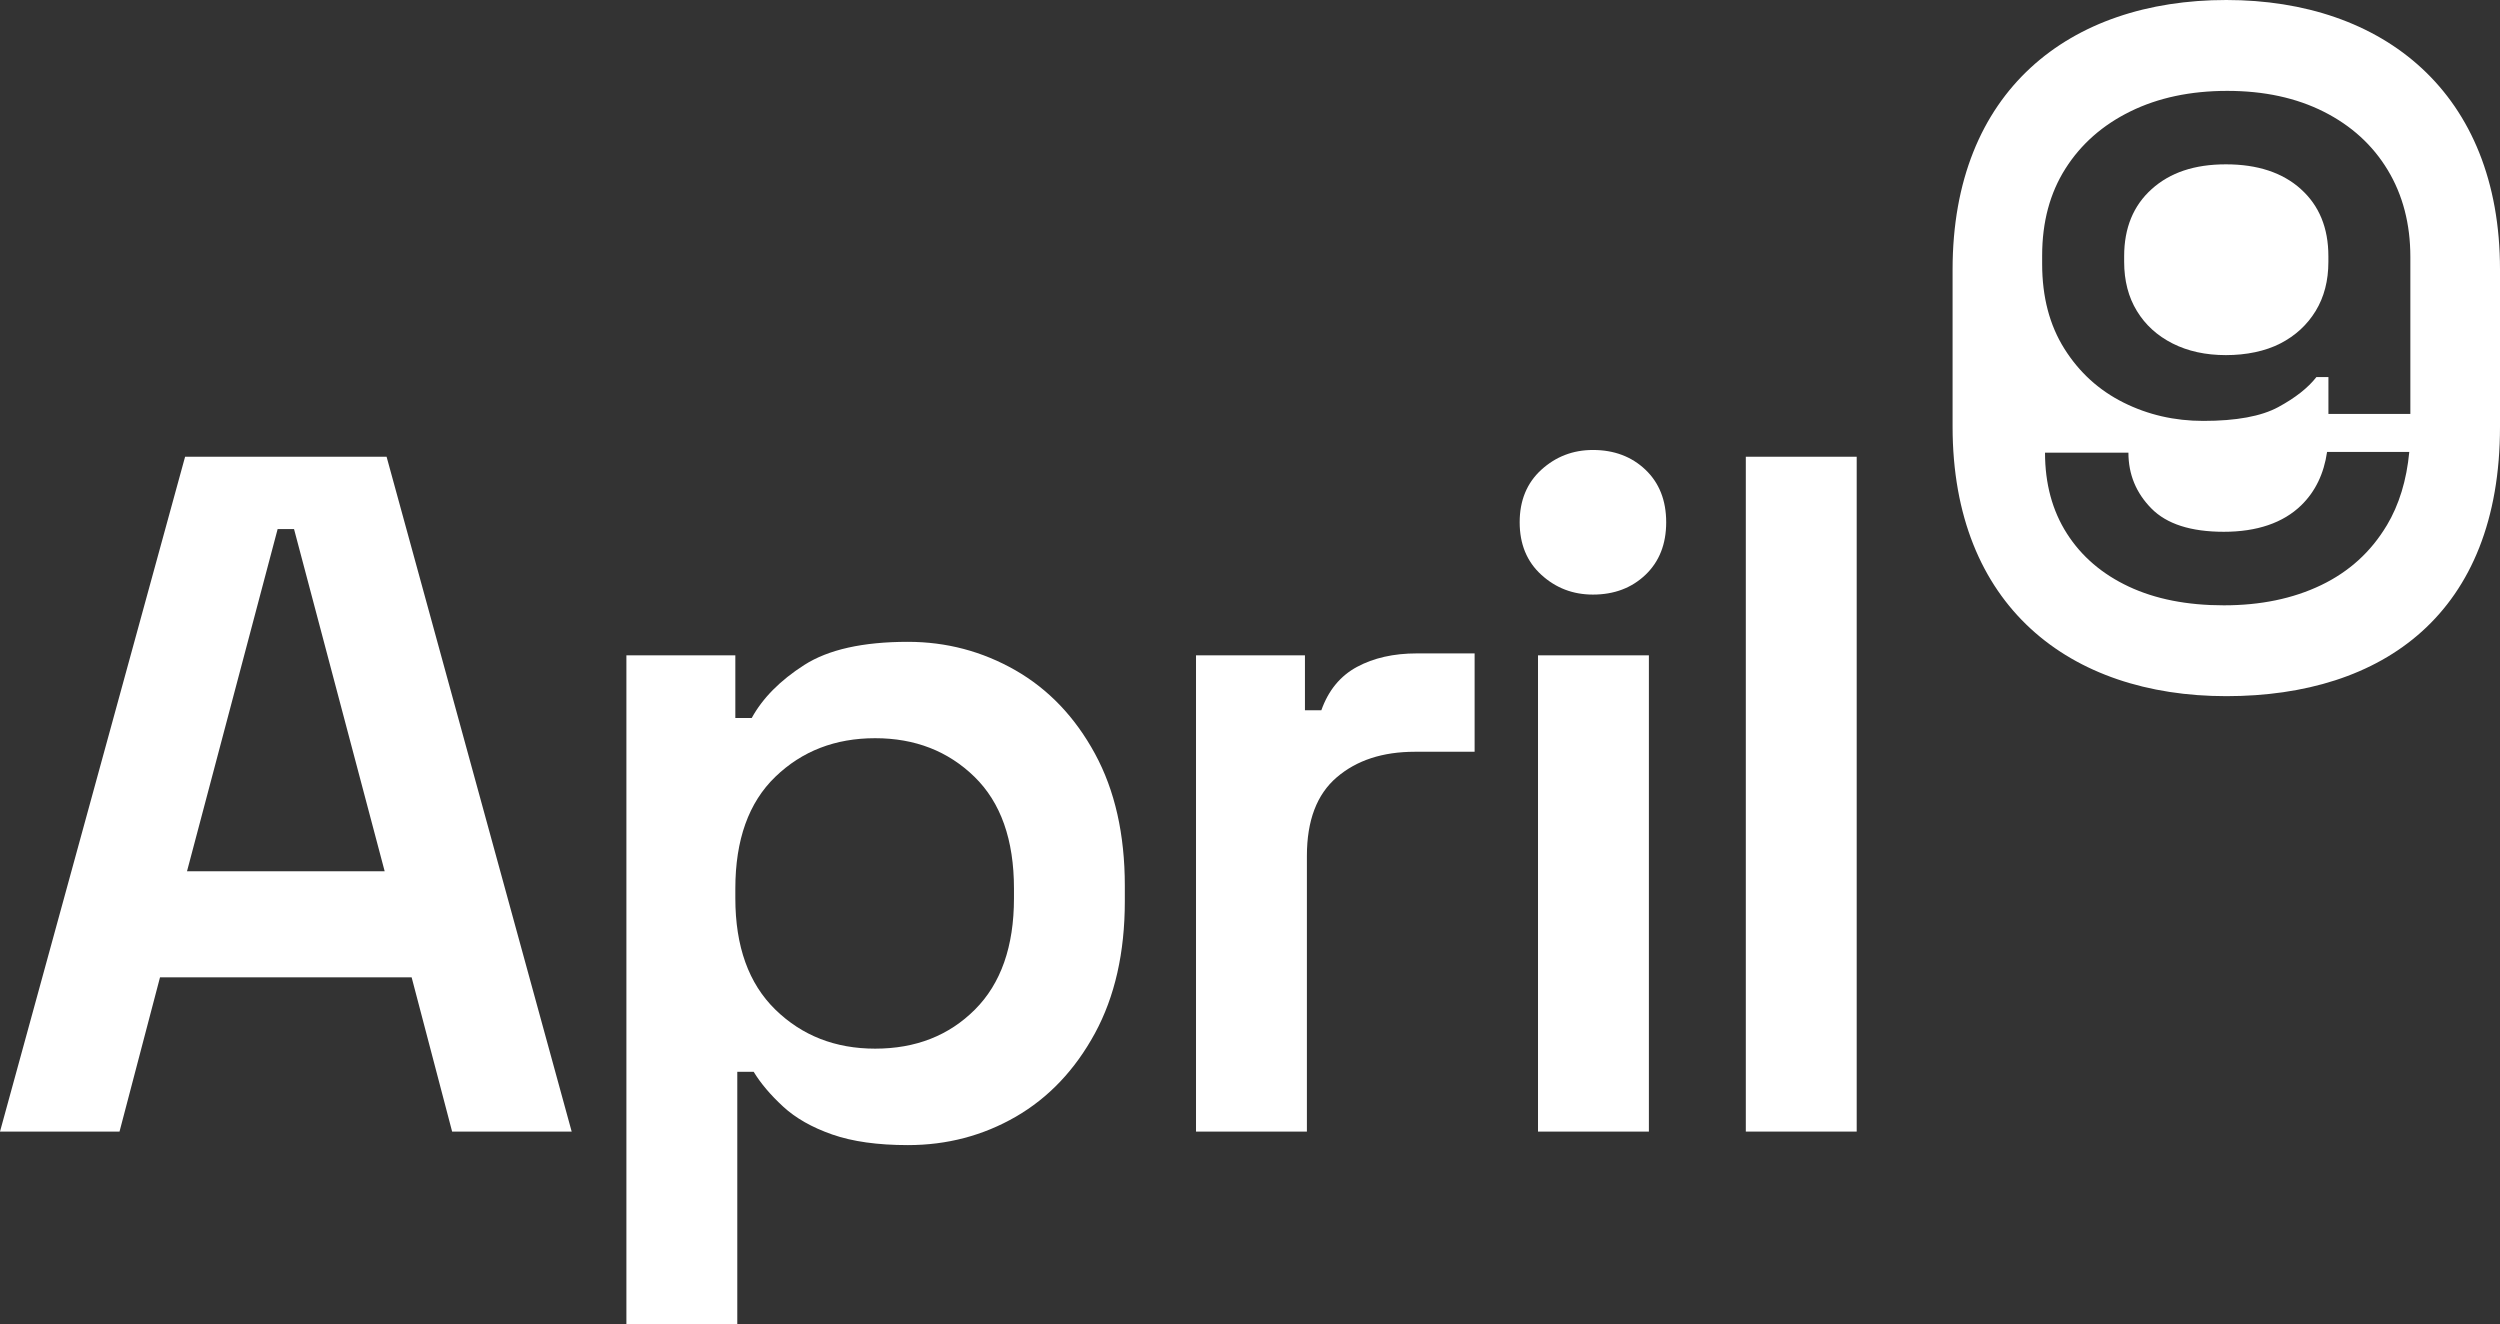 <?xml version="1.0" encoding="UTF-8"?>
<svg id="Layer_2" xmlns="http://www.w3.org/2000/svg" viewBox="0 0 628.59 333"><rect x="0" y="0" width="628.59" height="333" fill="#333333" stroke="none"/><defs>
<style>.cls-1,.cls-2{stroke-width:0px;fill:#FFFFFF;}.cls-2{fill:#FFFFFF;}</style></defs>
<g id="Layer_1-2">
<path class="cls-1" d="M0,284.52L46.54,114.84h50.66l46.54,169.68h-30.06l-10.18-38.78h-63.27l-10.18,38.78H0ZM47.03,219.07h49.69l-22.79-86.05h-4.12l-22.79,86.05Z"/><path class="cls-1" d="M157.5,333v-168.23h27.39v15.76h4.12c2.75-5.01,7.15-9.45,13.21-13.33,6.06-3.88,14.75-5.82,26.06-5.82,9.7,0,18.7,2.39,27.03,7.15,8.32,4.77,14.99,11.76,20,20.97,5.01,9.21,7.51,20.28,7.51,33.21v3.88c0,12.93-2.51,24-7.51,33.21-5.01,9.21-11.64,16.2-19.88,20.97-8.24,4.76-17.29,7.15-27.15,7.15-7.6,0-13.94-.89-19.03-2.67-5.09-1.78-9.21-4.12-12.36-7.03-3.15-2.91-5.62-5.82-7.39-8.73h-4.12v63.51h-27.88ZM220.04,263.67c10.18,0,18.54-3.27,25.09-9.82,6.54-6.54,9.82-15.88,9.82-28v-2.42c0-12.28-3.31-21.65-9.94-28.12-6.63-6.46-14.95-9.7-24.97-9.7s-18.38,3.23-25.09,9.7c-6.71,6.47-10.06,15.84-10.06,28.12v2.42c0,12.12,3.35,21.45,10.06,28,6.7,6.54,15.07,9.82,25.09,9.82Z"/><path class="cls-1" d="M300.72,284.52v-119.75h27.39v13.82h4.12c1.78-5.01,4.76-8.64,8.97-10.91,4.2-2.26,9.21-3.39,15.03-3.39h14.54v24.73h-15.03c-8.08,0-14.63,2.14-19.63,6.42-5.01,4.28-7.51,10.87-7.51,19.76v69.33h-27.88Z"/><path class="cls-1" d="M400.52,149.5c-5.01,0-9.33-1.65-12.97-4.97-3.64-3.31-5.45-7.72-5.45-13.21s1.82-9.9,5.45-13.21c3.64-3.31,7.96-4.97,12.97-4.97,5.33,0,9.73,1.66,13.21,4.97,3.47,3.31,5.21,7.72,5.21,13.21s-1.74,9.9-5.21,13.21c-3.48,3.31-7.88,4.97-13.21,4.97ZM386.71,284.52v-119.75h27.88v119.75h-27.88Z"/><path class="cls-1" d="M438.96,284.52V114.84h27.88v169.68h-27.88Z"/><path class="cls-2" d="M559.77,0h0c-39.43,0-68.82,22.83-68.82,67.76v39.52c0,45.08,29.39,67.76,68.82,67.76h0c39.43,0,68.82-20.81,68.82-67.76v-39.52c0-44.46-29.39-67.76-68.82-67.76ZM600.11,132.12c-3.97,6.64-9.48,11.64-16.53,15.02-7.05,3.38-15.19,5.06-24.43,5.06s-17.21-1.57-23.9-4.71c-6.69-3.14-11.88-7.58-15.55-13.33-3.67-5.74-5.51-12.53-5.51-20.35h20.97c0,5.45,1.92,10.13,5.78,14.04,3.85,3.91,9.92,5.86,18.21,5.86s14.9-2.22,19.46-6.66c3.54-3.45,5.7-7.93,6.5-13.42h20.67c-.68,7.14-2.56,13.3-5.66,18.49ZM606.06,104.07h-20.61v-9.26h-3.02c-2.13,2.73-5.33,5.24-9.6,7.55-4.26,2.31-10.55,3.47-18.84,3.47-7.23,0-13.92-1.54-20.08-4.62-6.16-3.08-11.11-7.58-14.84-13.51-3.73-5.92-5.6-13.03-5.6-21.32v-2.13c0-8.41,1.95-15.7,5.86-21.86,3.91-6.16,9.36-10.96,16.35-14.39,6.99-3.43,15.1-5.15,24.34-5.15s17.33,1.75,24.26,5.24c6.93,3.5,12.29,8.38,16.08,14.66,3.79,6.28,5.69,13.57,5.69,21.86v39.47Z"/><path class="cls-2" d="M578.52,47.54c-4.62-4.15-10.9-6.22-18.84-6.22s-14.04,2.07-18.66,6.22c-4.62,4.15-6.93,9.77-6.93,16.88v1.42c0,4.74,1.07,8.86,3.2,12.35,2.13,3.5,5.12,6.22,8.97,8.17,3.85,1.95,8.32,2.93,13.42,2.93s9.89-.98,13.68-2.93c3.79-1.95,6.75-4.68,8.88-8.17,2.13-3.49,3.2-7.61,3.2-12.35v-1.42c0-7.11-2.31-12.73-6.93-16.88Z"/></g></svg>
